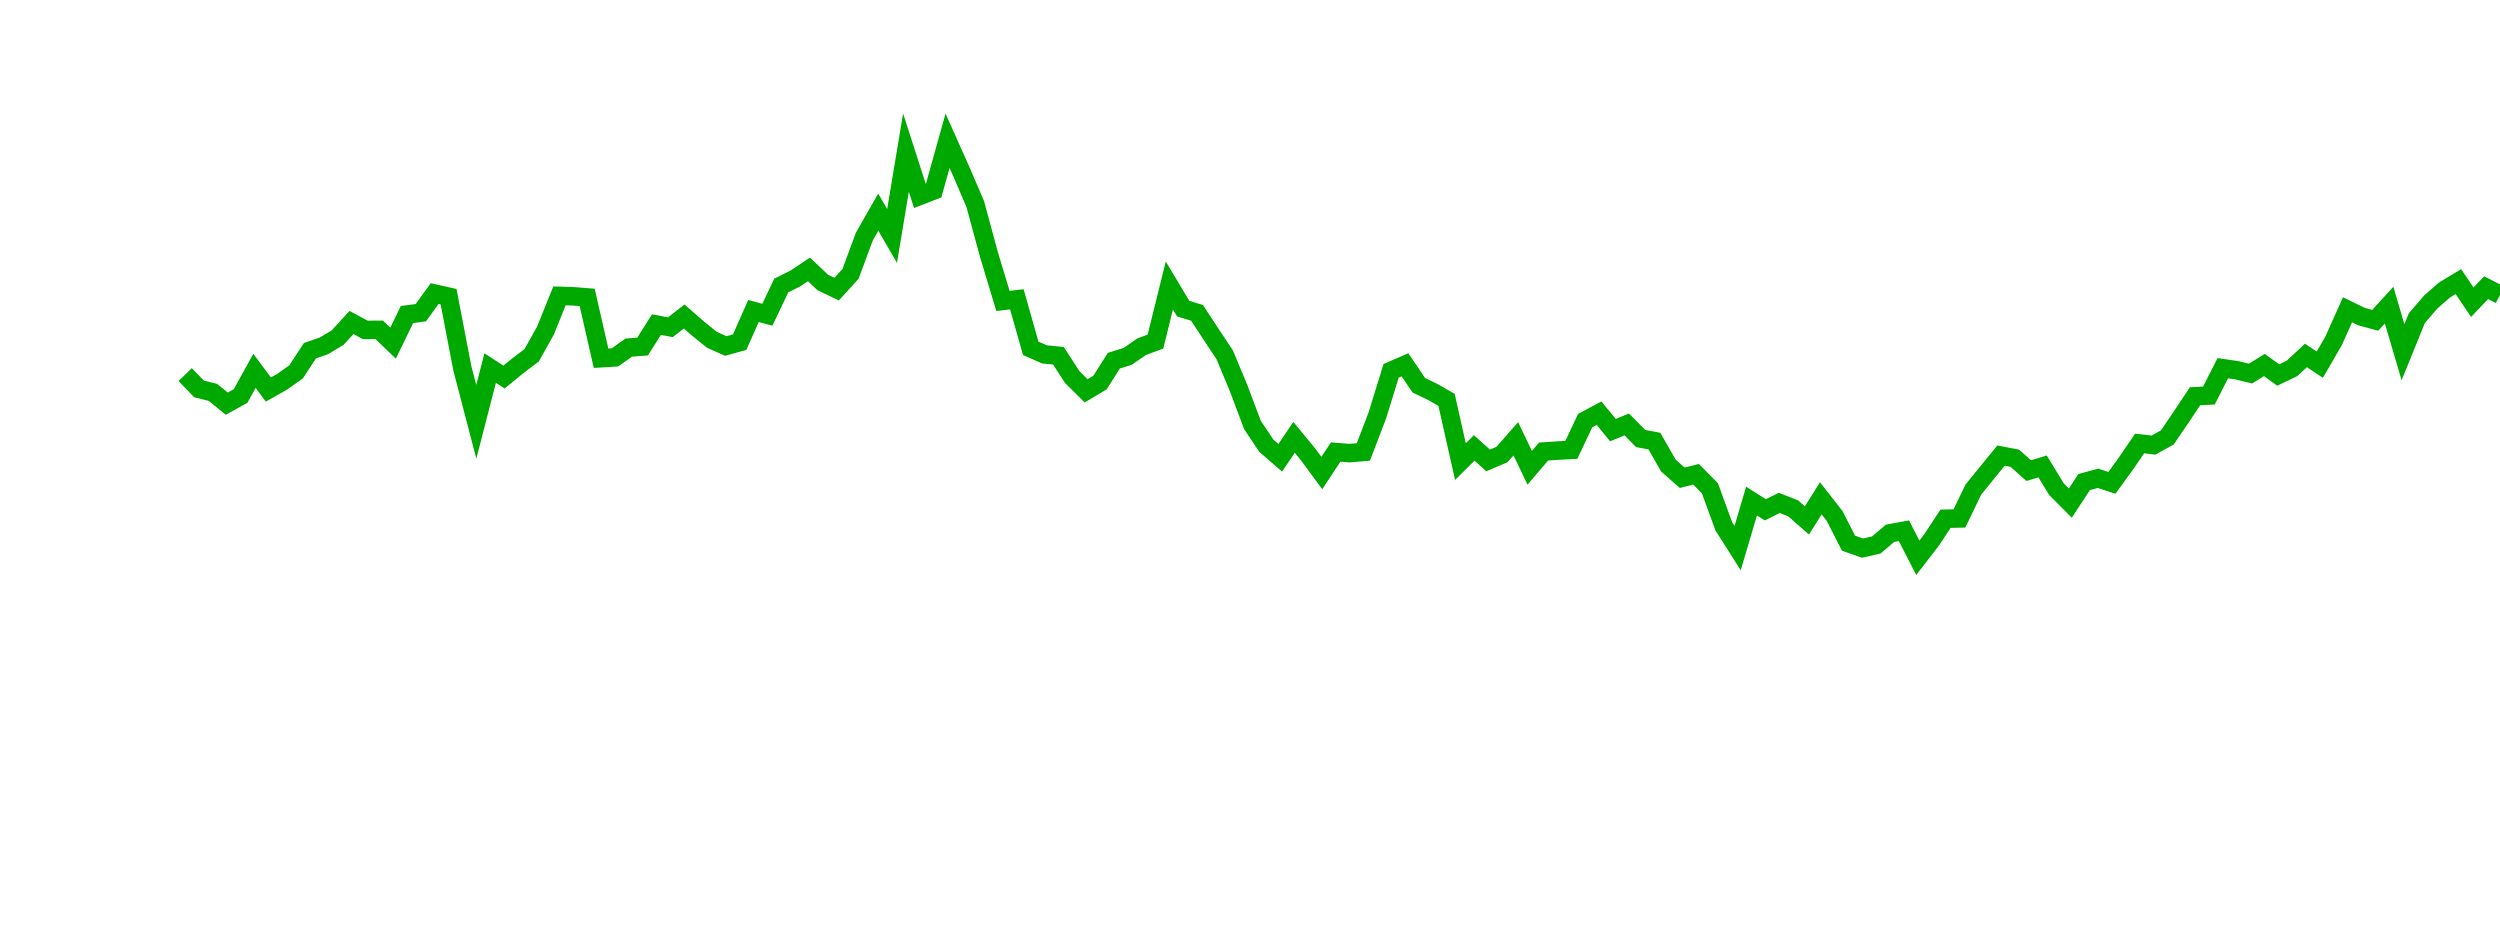 <?xml version="1.0" encoding="UTF-8"?>
<svg xmlns="http://www.w3.org/2000/svg" xmlns:xlink="http://www.w3.org/1999/xlink" width="135pt" height="50pt" viewBox="0 0 135 50" version="1.1">
<defs>
<clipPath id="kpDONugVWv__clip1">
  <path d="M 9.5 0 L 135 0 L 135 40.5 L 9.5 40.5 Z M 9.5 0 "/>
</clipPath>
</defs>
<g id="surface28234">
<g clip-path="url(#kpDONugVWv__clip1)" clip-rule="nonzero">
<path style="fill:none;stroke-width:1;stroke-linecap:butt;stroke-linejoin:miter;stroke:rgb(0%,66.275%,0%);stroke-opacity:1;stroke-miterlimit:10;" d="M 10 20.227 L 10.75 21.004 L 11.496 21.188 L 12.246 21.797 L 12.992 21.383 L 13.742 20.027 L 14.492 21.035 L 15.238 20.613 L 15.988 20.082 L 16.738 18.938 L 17.484 18.68 L 18.234 18.23 L 18.98 17.414 L 19.73 17.816 L 20.48 17.812 L 21.227 18.531 L 21.977 16.984 L 22.723 16.887 L 23.473 15.852 L 24.223 16.02 L 24.969 19.902 L 25.719 22.777 L 26.469 19.875 L 27.215 20.359 L 27.965 19.75 L 28.711 19.184 L 29.461 17.84 L 30.211 15.977 L 30.957 16 L 31.707 16.059 L 32.457 19.344 L 33.203 19.301 L 33.953 18.77 L 34.699 18.715 L 35.449 17.527 L 36.199 17.672 L 36.945 17.09 L 37.695 17.746 L 38.441 18.348 L 39.191 18.684 L 39.941 18.477 L 40.688 16.793 L 41.438 16.996 L 42.188 15.418 L 42.934 15.047 L 43.684 14.547 L 44.43 15.254 L 45.18 15.613 L 45.93 14.785 L 46.676 12.773 L 47.426 11.457 L 48.172 12.742 L 48.922 8.242 L 49.672 10.574 L 50.418 10.285 L 51.168 7.602 L 51.918 9.281 L 52.664 11.02 L 53.414 13.785 L 54.16 16.25 L 54.91 16.164 L 55.66 18.809 L 56.406 19.137 L 57.156 19.211 L 57.902 20.363 L 58.652 21.105 L 59.402 20.656 L 60.148 19.477 L 60.898 19.242 L 61.648 18.723 L 62.395 18.445 L 63.145 15.418 L 63.891 16.664 L 64.641 16.895 L 65.391 18.039 L 66.137 19.164 L 66.887 20.965 L 67.633 22.949 L 68.383 24.07 L 69.133 24.719 L 69.879 23.617 L 70.629 24.527 L 71.379 25.543 L 72.125 24.41 L 72.875 24.469 L 73.621 24.406 L 74.371 22.449 L 75.121 20.023 L 75.867 19.699 L 76.617 20.805 L 77.367 21.164 L 78.113 21.59 L 78.863 24.926 L 79.609 24.188 L 80.359 24.863 L 81.109 24.543 L 81.855 23.695 L 82.605 25.262 L 83.352 24.383 L 84.102 24.332 L 84.852 24.293 L 85.598 22.715 L 86.348 22.312 L 87.098 23.227 L 87.844 22.918 L 88.594 23.68 L 89.34 23.82 L 90.09 25.137 L 90.84 25.801 L 91.586 25.609 L 92.336 26.367 L 93.082 28.414 L 93.832 29.598 L 94.582 27.059 L 95.328 27.531 L 96.078 27.156 L 96.828 27.449 L 97.574 28.102 L 98.324 26.91 L 99.07 27.863 L 99.82 29.332 L 100.57 29.598 L 101.316 29.43 L 102.066 28.797 L 102.812 28.66 L 103.562 30.121 L 104.312 29.148 L 105.059 28.012 L 105.809 27.996 L 106.559 26.441 L 107.305 25.52 L 108.055 24.602 L 108.801 24.746 L 109.551 25.414 L 110.301 25.188 L 111.047 26.414 L 111.797 27.168 L 112.543 26.031 L 113.293 25.828 L 114.043 26.074 L 114.789 25.047 L 115.539 23.949 L 116.289 24.035 L 117.035 23.621 L 117.785 22.52 L 118.531 21.398 L 119.281 21.359 L 120.031 19.883 L 120.777 19.992 L 121.527 20.172 L 122.277 19.711 L 123.023 20.25 L 123.773 19.891 L 124.52 19.195 L 125.27 19.691 L 126.02 18.395 L 126.766 16.727 L 127.516 17.094 L 128.262 17.297 L 129.012 16.477 L 129.762 19.02 L 130.508 17.184 L 131.258 16.309 L 132.008 15.656 L 132.754 15.207 L 133.504 16.32 L 134.25 15.535 L 135 15.918 "/>
</g>
</g>
</svg>
